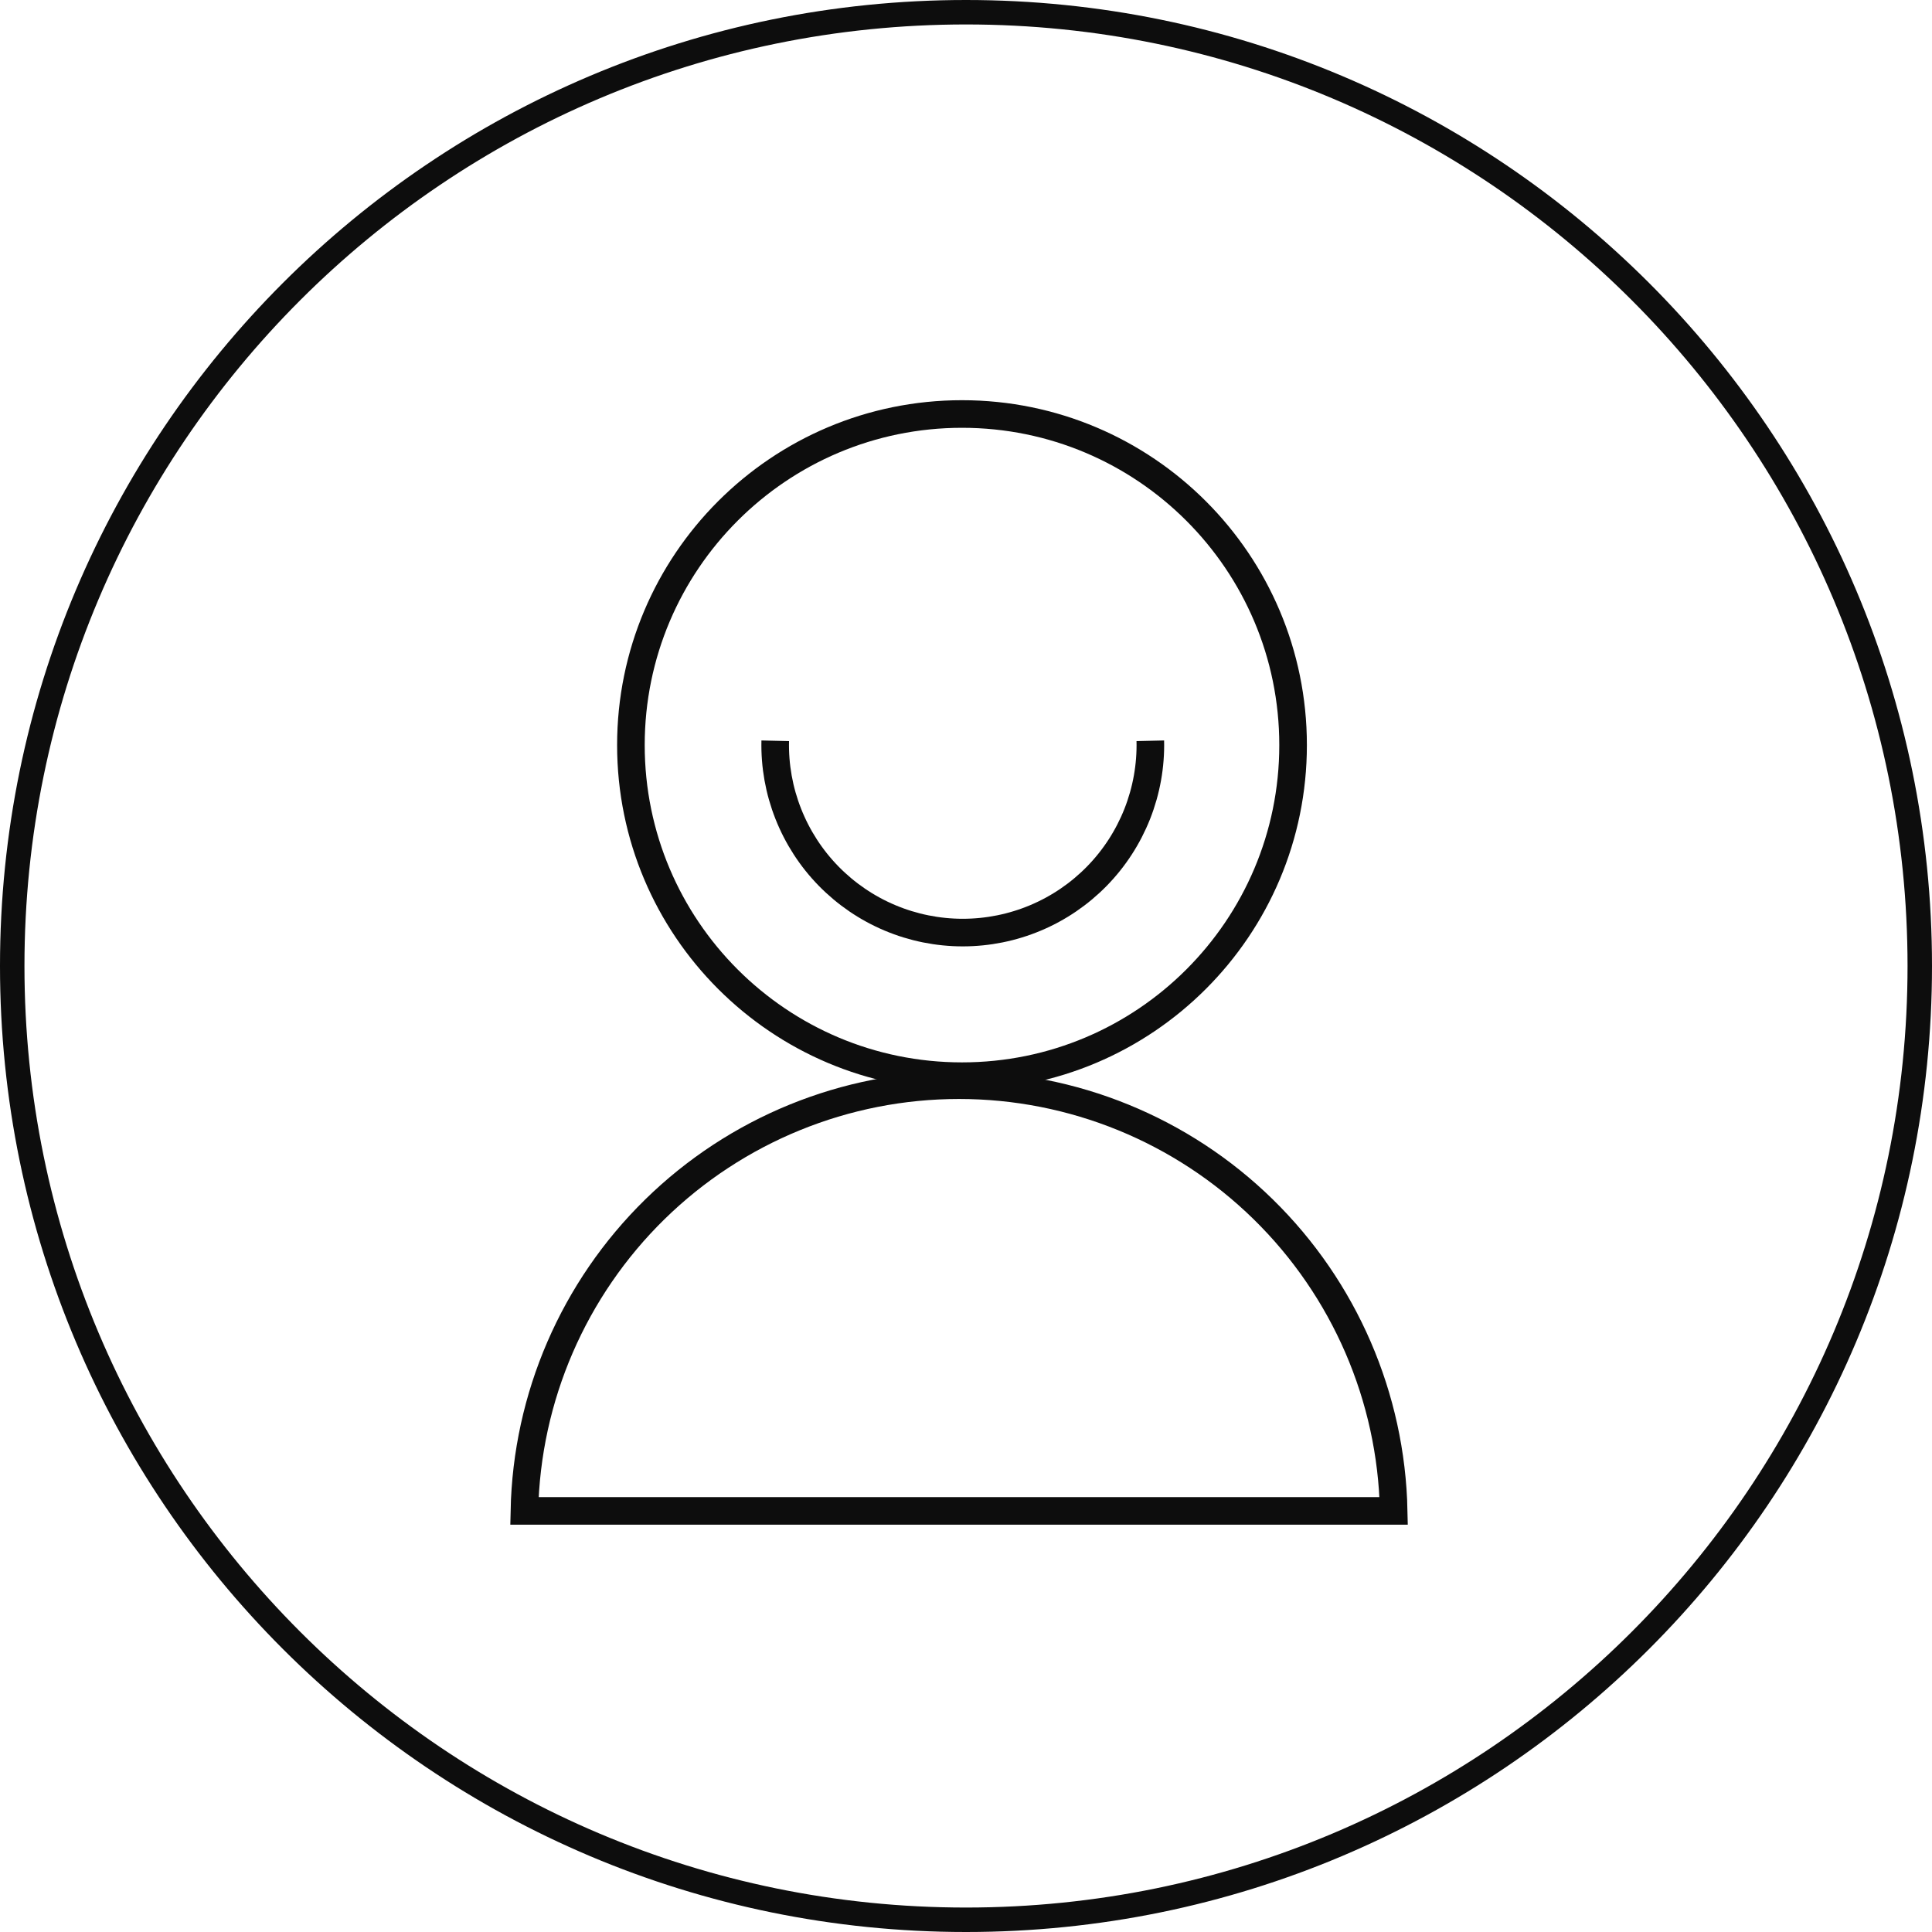 <svg width="70" height="70" viewBox="0 0 70 70" fill="none" xmlns="http://www.w3.org/2000/svg">
<path d="M34.855 38.992C41.48 38.992 46.851 33.621 46.851 26.996C46.851 20.371 41.48 15 34.855 15C28.23 15 22.859 20.371 22.859 26.996C22.859 33.621 28.23 38.992 34.855 38.992Z" stroke="#0D0D0D" stroke-miterlimit="10"/>
<path d="M28.088 26.84C28.067 27.745 28.228 28.645 28.561 29.487C28.893 30.329 29.39 31.097 30.023 31.744C30.657 32.391 31.412 32.906 32.247 33.257C33.081 33.608 33.978 33.789 34.883 33.789C35.788 33.789 36.685 33.608 37.519 33.257C38.354 32.906 39.11 32.391 39.743 31.744C40.376 31.097 40.873 30.329 41.206 29.487C41.538 28.645 41.699 27.745 41.678 26.84" stroke="#0D0D0D" stroke-miterlimit="10"/>
<path d="M19 54.743C19.085 50.623 20.782 46.701 23.726 43.817C26.67 40.933 30.627 39.318 34.748 39.318C38.869 39.318 42.826 40.933 45.77 43.817C48.714 46.701 50.411 50.623 50.496 54.743H19Z" stroke="#0D0D0D" stroke-miterlimit="10"/>
<path fill-rule="evenodd" clip-rule="evenodd" d="M35 69.114C53.841 69.114 69.114 53.841 69.114 35C69.114 16.159 53.841 0.886 35 0.886C16.159 0.886 0.886 16.159 0.886 35C0.886 53.841 16.159 69.114 35 69.114ZM35 70C54.33 70 70 54.33 70 35C70 15.67 54.33 0 35 0C15.67 0 0 15.67 0 35C0 54.33 15.67 70 35 70Z" fill="#0D0D0D"/>
</svg>
